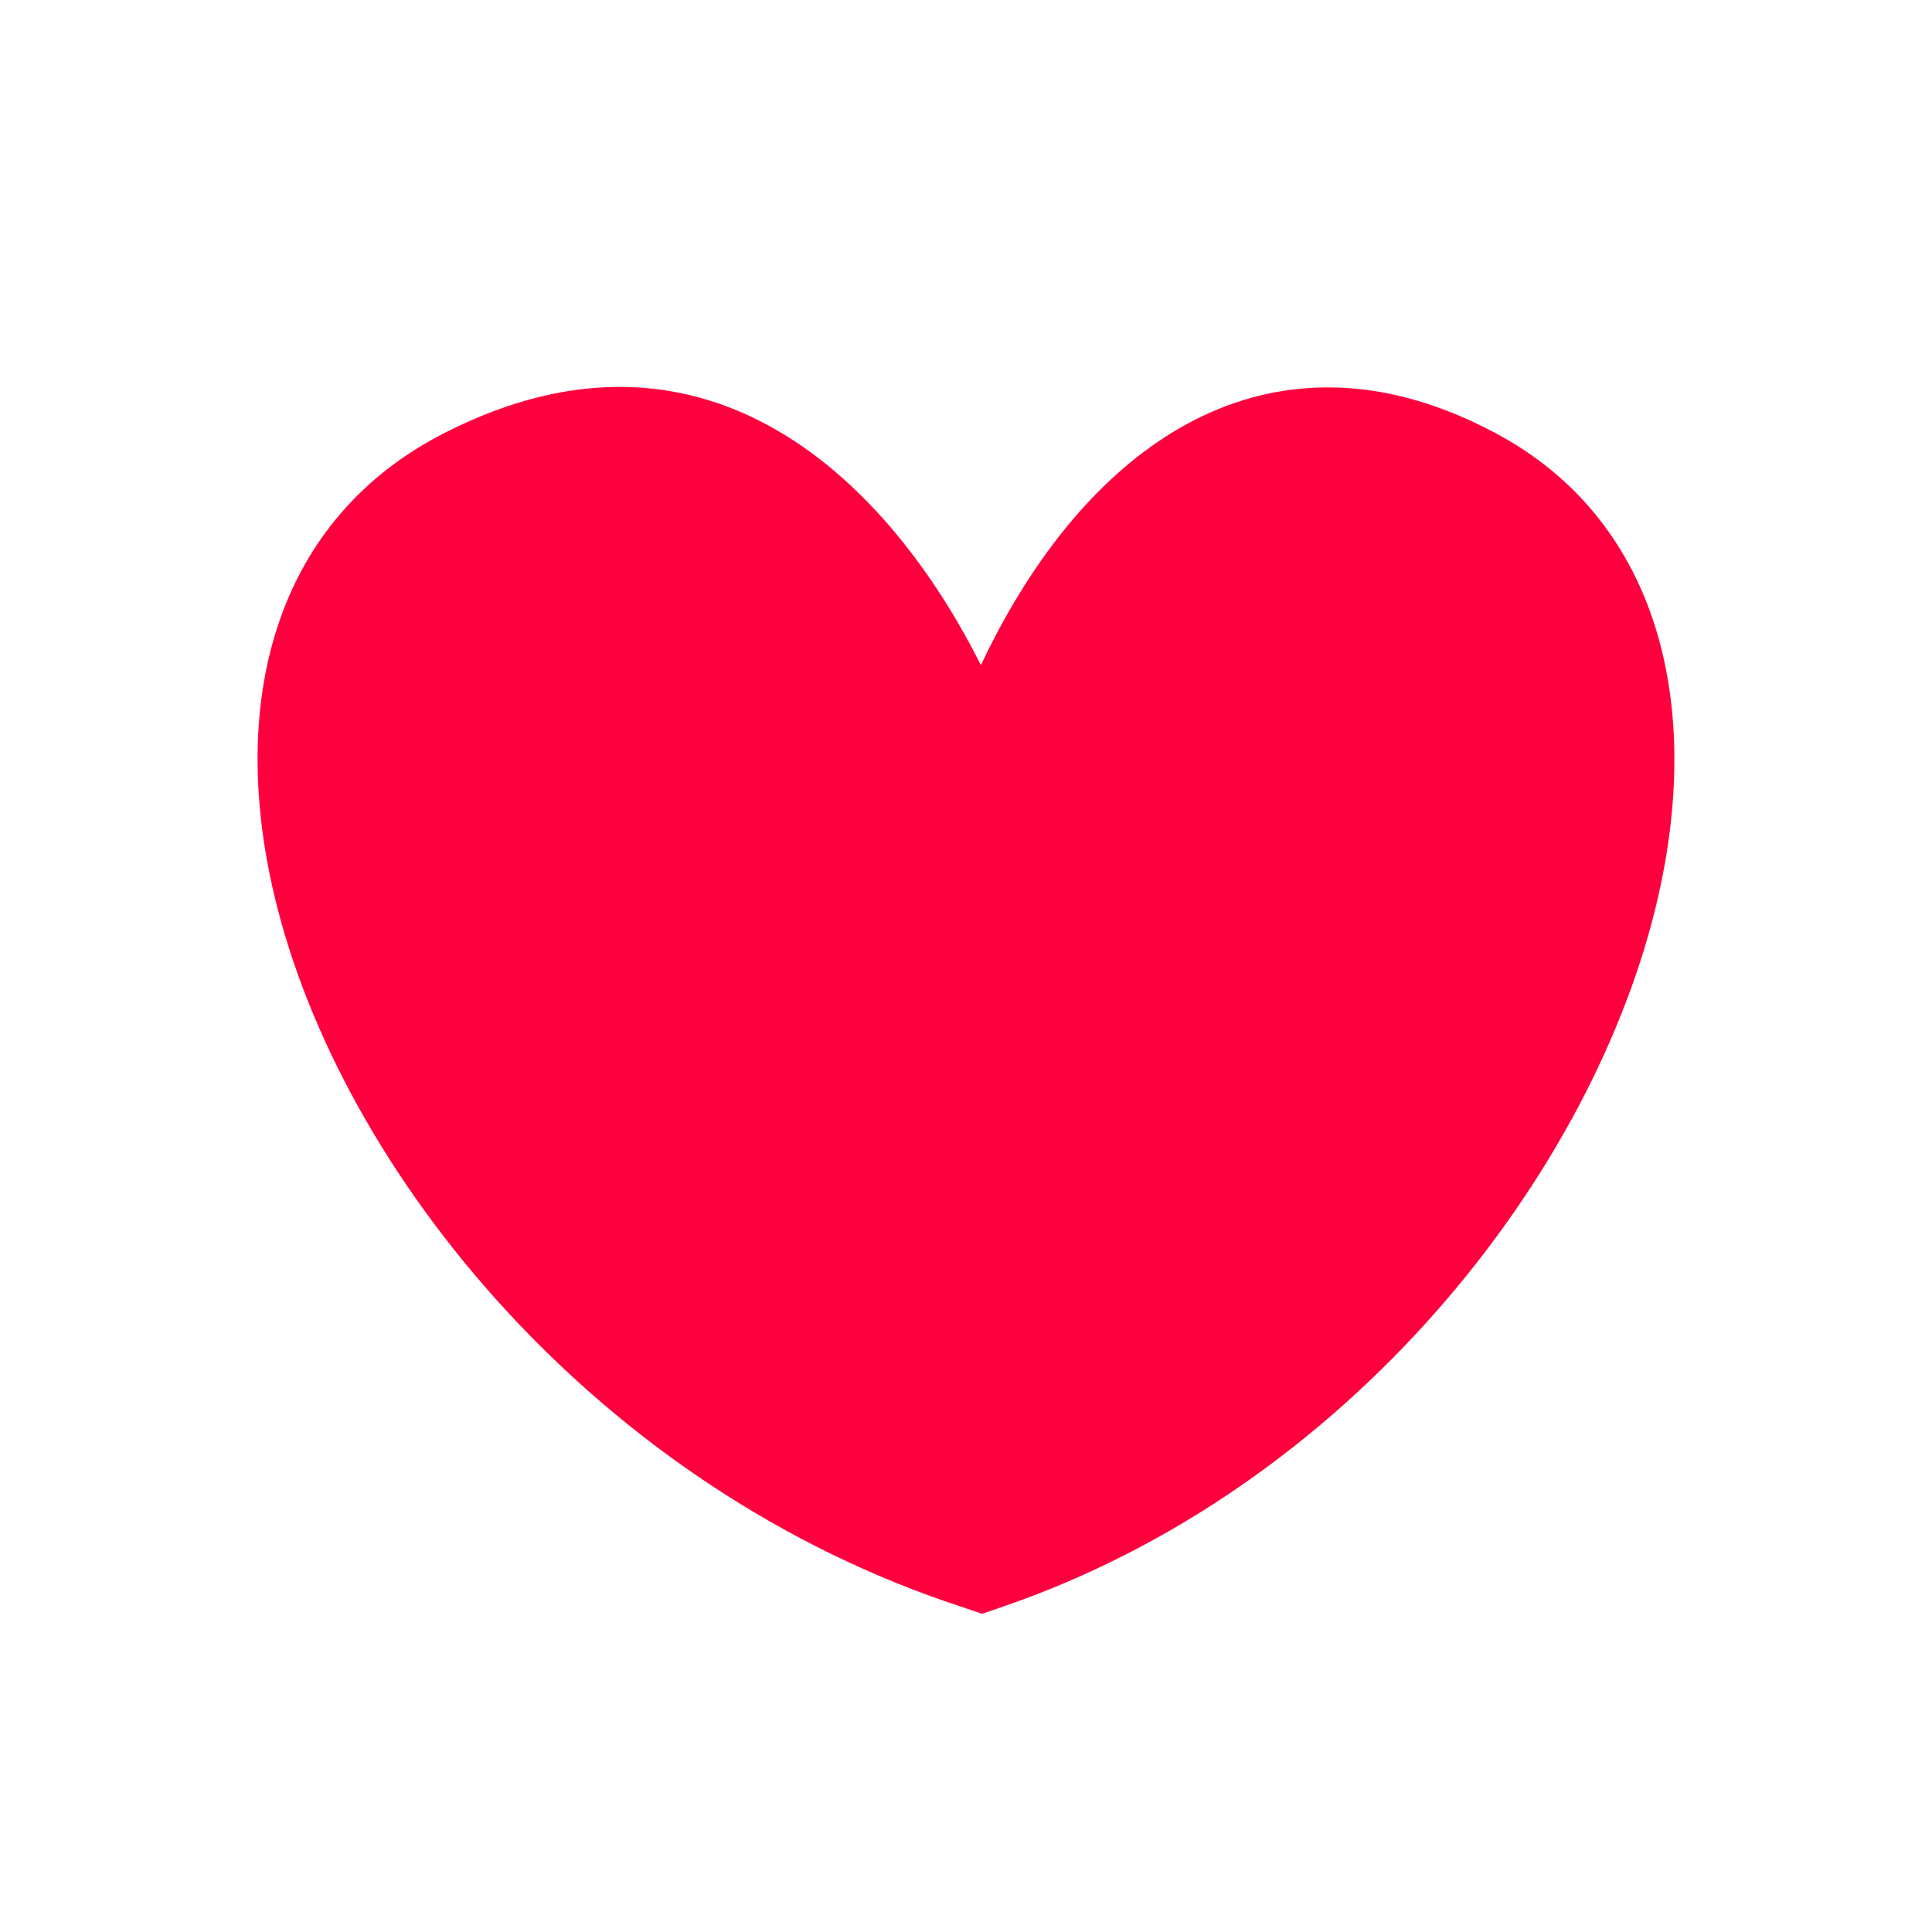 <?xml version="1.0" encoding="UTF-8" standalone="no"?><!DOCTYPE svg PUBLIC "-//W3C//DTD SVG 1.1//EN" "http://www.w3.org/Graphics/SVG/1.1/DTD/svg11.dtd"><svg width="100%" height="100%" viewBox="0 0 60 60" version="1.1" xmlns="http://www.w3.org/2000/svg" xmlns:xlink="http://www.w3.org/1999/xlink" xml:space="preserve" xmlns:serif="http://www.serif.com/" style="fill-rule:evenodd;clip-rule:evenodd;stroke-linejoin:round;stroke-miterlimit:2;"><path d="M29.874,49.905c-11.33,-3.698 -19.306,-13.504 -21.346,-22.06c-1.479,-6.207 0.101,-11.761 5.276,-14.399c8.256,-4.209 13.89,1.679 16.658,7.211c0.629,-1.335 1.417,-2.692 2.36,-3.914c1.812,-2.348 4.196,-4.178 7.082,-4.612c1.944,-0.293 4.135,0.032 6.558,1.329c4.92,2.633 6.445,8.174 5.038,14.369c-1.95,8.592 -9.608,18.43 -20.462,22.104l-0.537,0.186l-0.627,-0.214Z" style="fill:#ff003e;"/></svg>